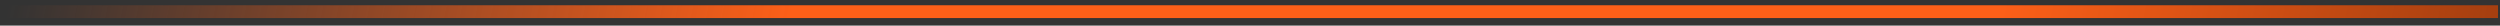 <svg width="293" height="3" viewBox="0 0 293 3" fill="none" xmlns="http://www.w3.org/2000/svg">
<rect x="0" y="0" width="293" height="3" fill="#333333" stroke="none"/>
<path d="M292.768 1.366L-8.72401e-05 1.366" stroke="url(#paint0_linear_1141_1293)" stroke-width="1.5"/>
<defs>
<linearGradient id="paint0_linear_1141_1293" x1="5.49" y1="-21.634" x2="340.076" y2="47.342" gradientUnits="userSpaceOnUse">
<stop stop-color="#FC5F18" stop-opacity="0"/>
<stop offset="0.264" stop-color="#FC5F18"/>
<stop offset="0.669" stop-color="#FC5F18"/>
<stop offset="0.867" stop-color="#96390E"/>
<stop offset="0.963" stop-color="white" stop-opacity="0.76"/>
</linearGradient>
</defs>
</svg>
